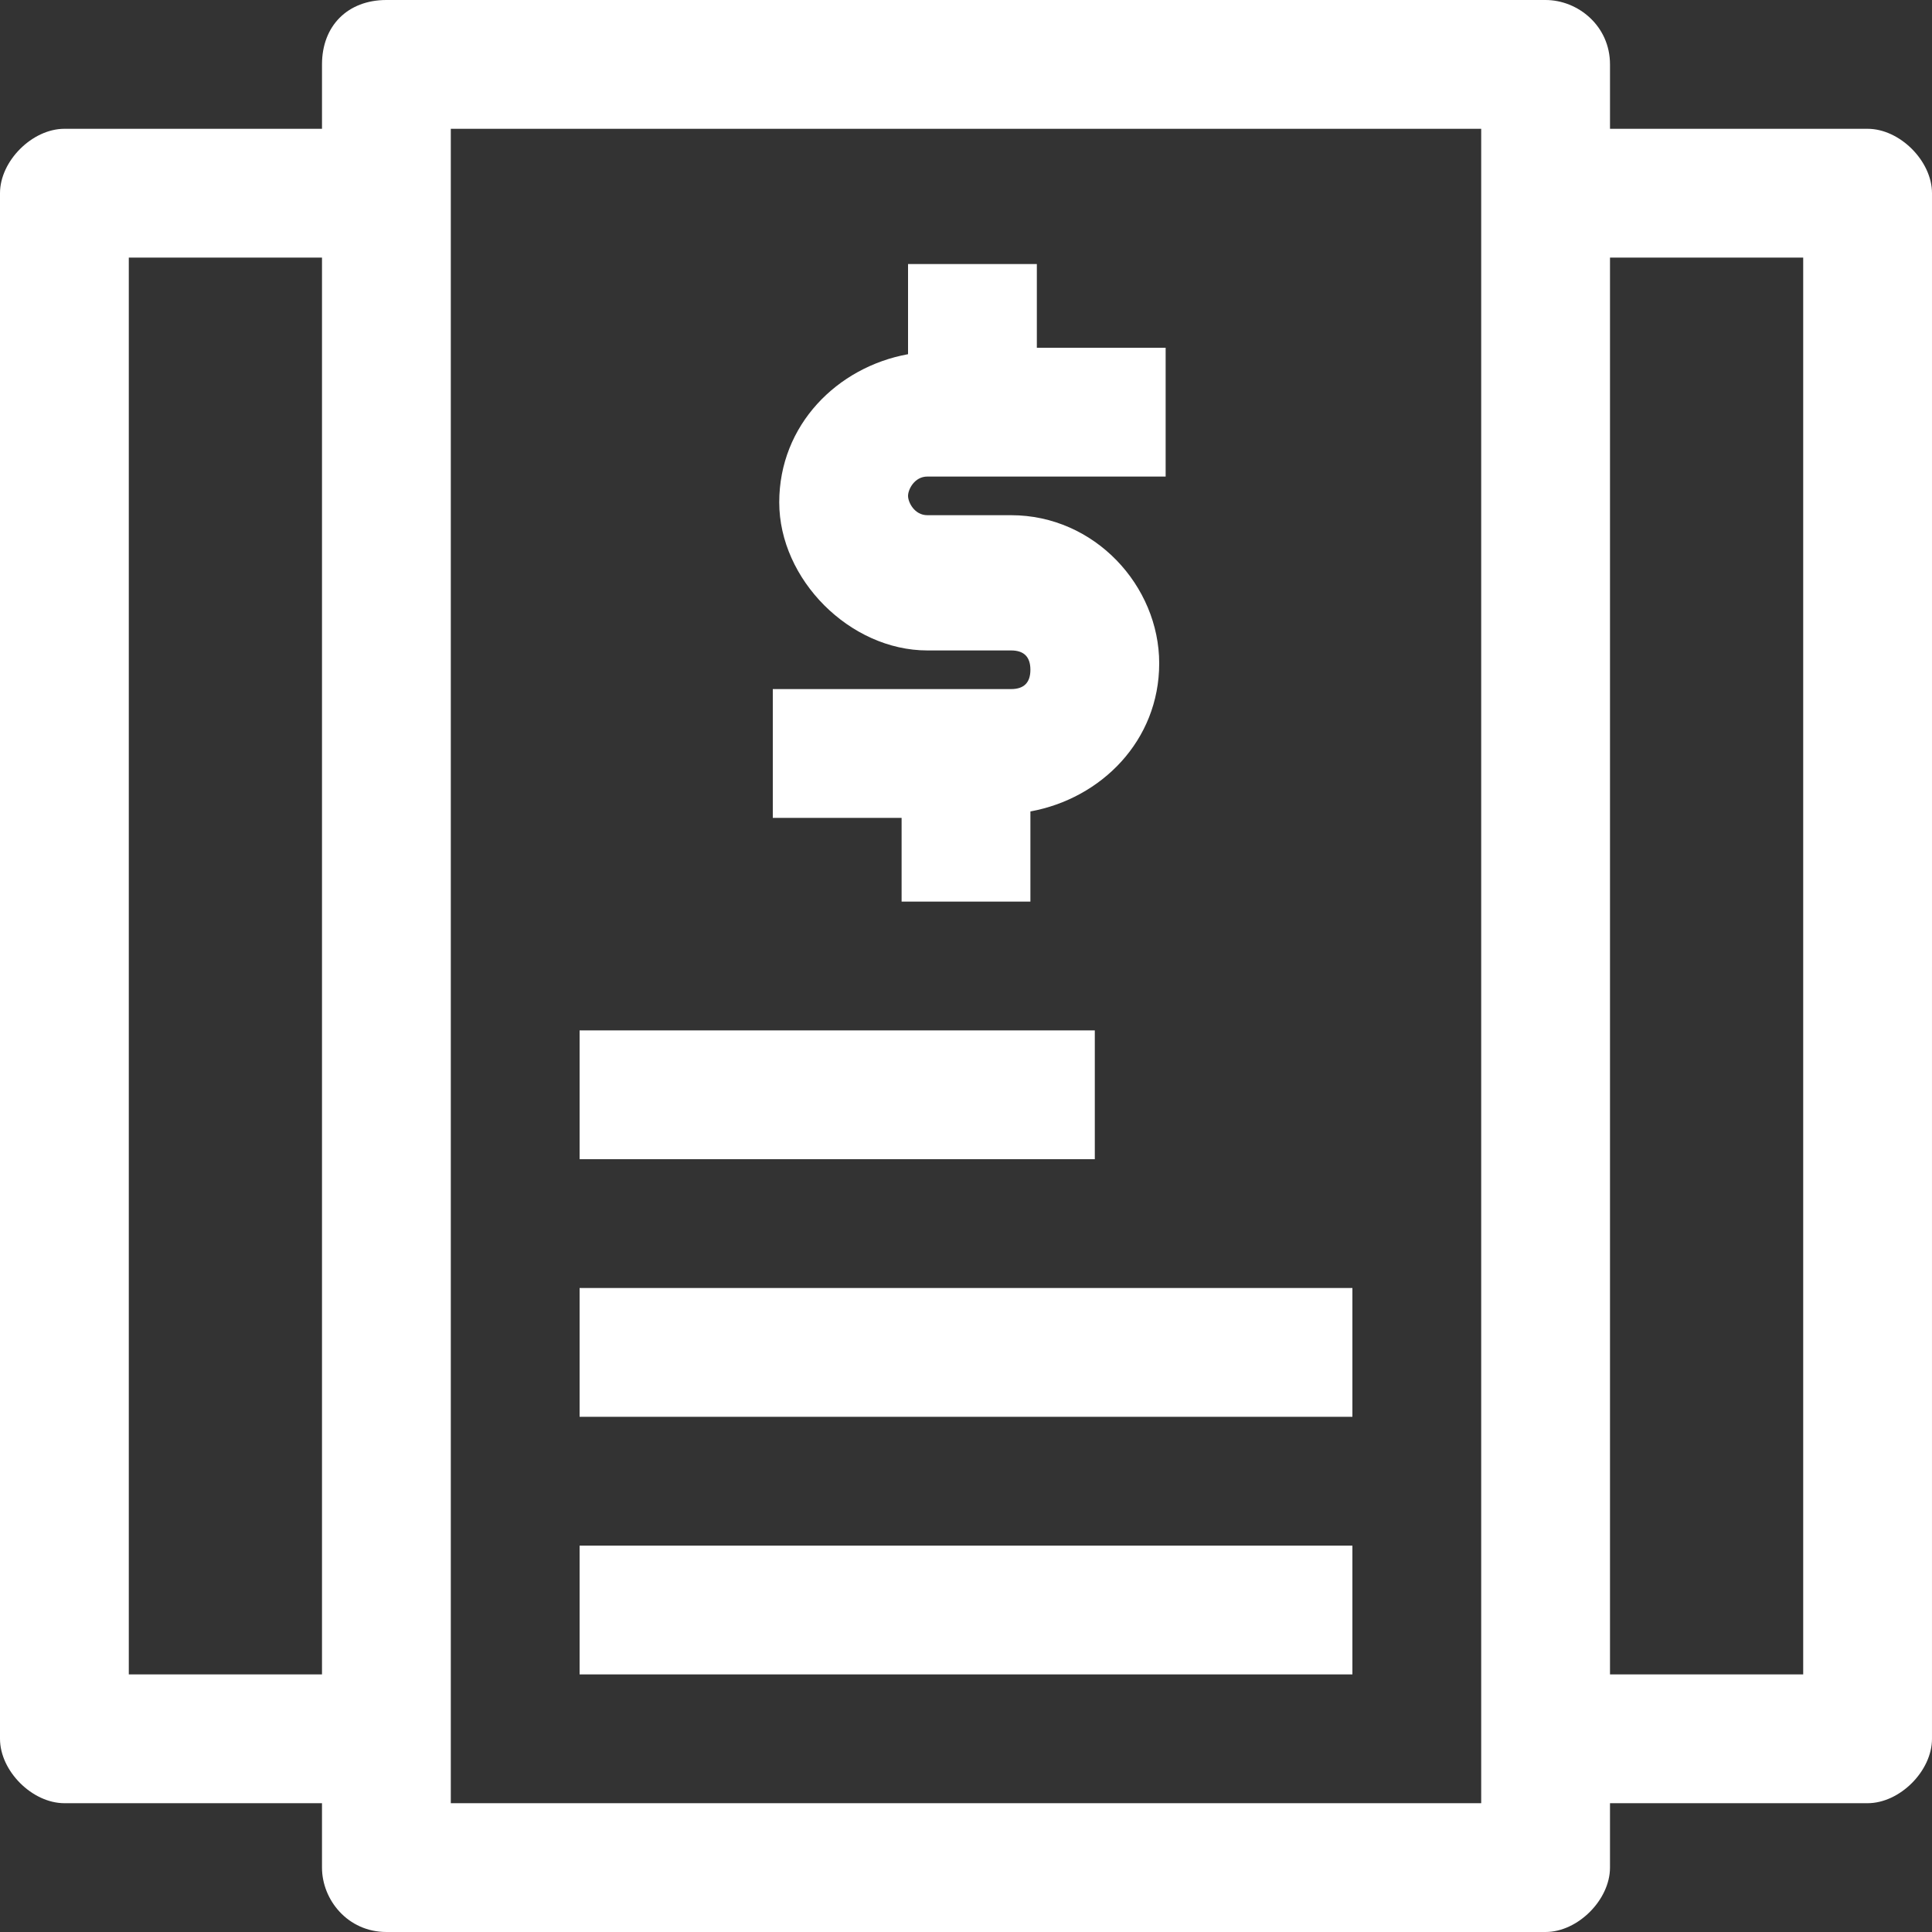 <?xml version="1.0" encoding="UTF-8"?> <svg xmlns="http://www.w3.org/2000/svg" id="Layer_1" version="1.1" viewBox="0 0 30 30"><rect x="0" y="0" width="30" height="30" fill="#333333" stroke="none"/><defs><style> .st0 { fill: #fff; } </style></defs><path class="st0" d="M29,2h-4v-1c0-.6-.5-1-1-1H6c-.6,0-1,.4-1,1v1H1c-.5,0-1,.5-1,1v24c0,.5.5,1,1,1h4v1c0,.5.4,1,1,1h18c.5,0,1-.5,1-1v-1h4c.5,0,1-.5,1-1V3c0-.5-.5-1-1-1ZM2,26V4h3v22h-3ZM23,28H7V2h16v26ZM28,26h-3V4h3v22Z"></path><rect class="st0" x="9" y="24" width="12" height="2"></rect><rect class="st0" x="9" y="20" width="12" height="2"></rect><rect class="st0" x="9" y="16" width="8" height="2"></rect><path class="st0" d="M14,14h2v-1.4c1.1-.2,2-1.1,2-2.3s-1-2.3-2.3-2.3h-1.3c-.2,0-.3-.2-.3-.3s.1-.3.3-.3h3.7v-2h-2v-1.3h-2v1.4c-1.1.2-2,1.1-2,2.3s1.1,2.3,2.3,2.3h1.3c.2,0,.3.1.3.3s-.1.3-.3.3h-3.7v2h2v1.3Z"></path></svg> 